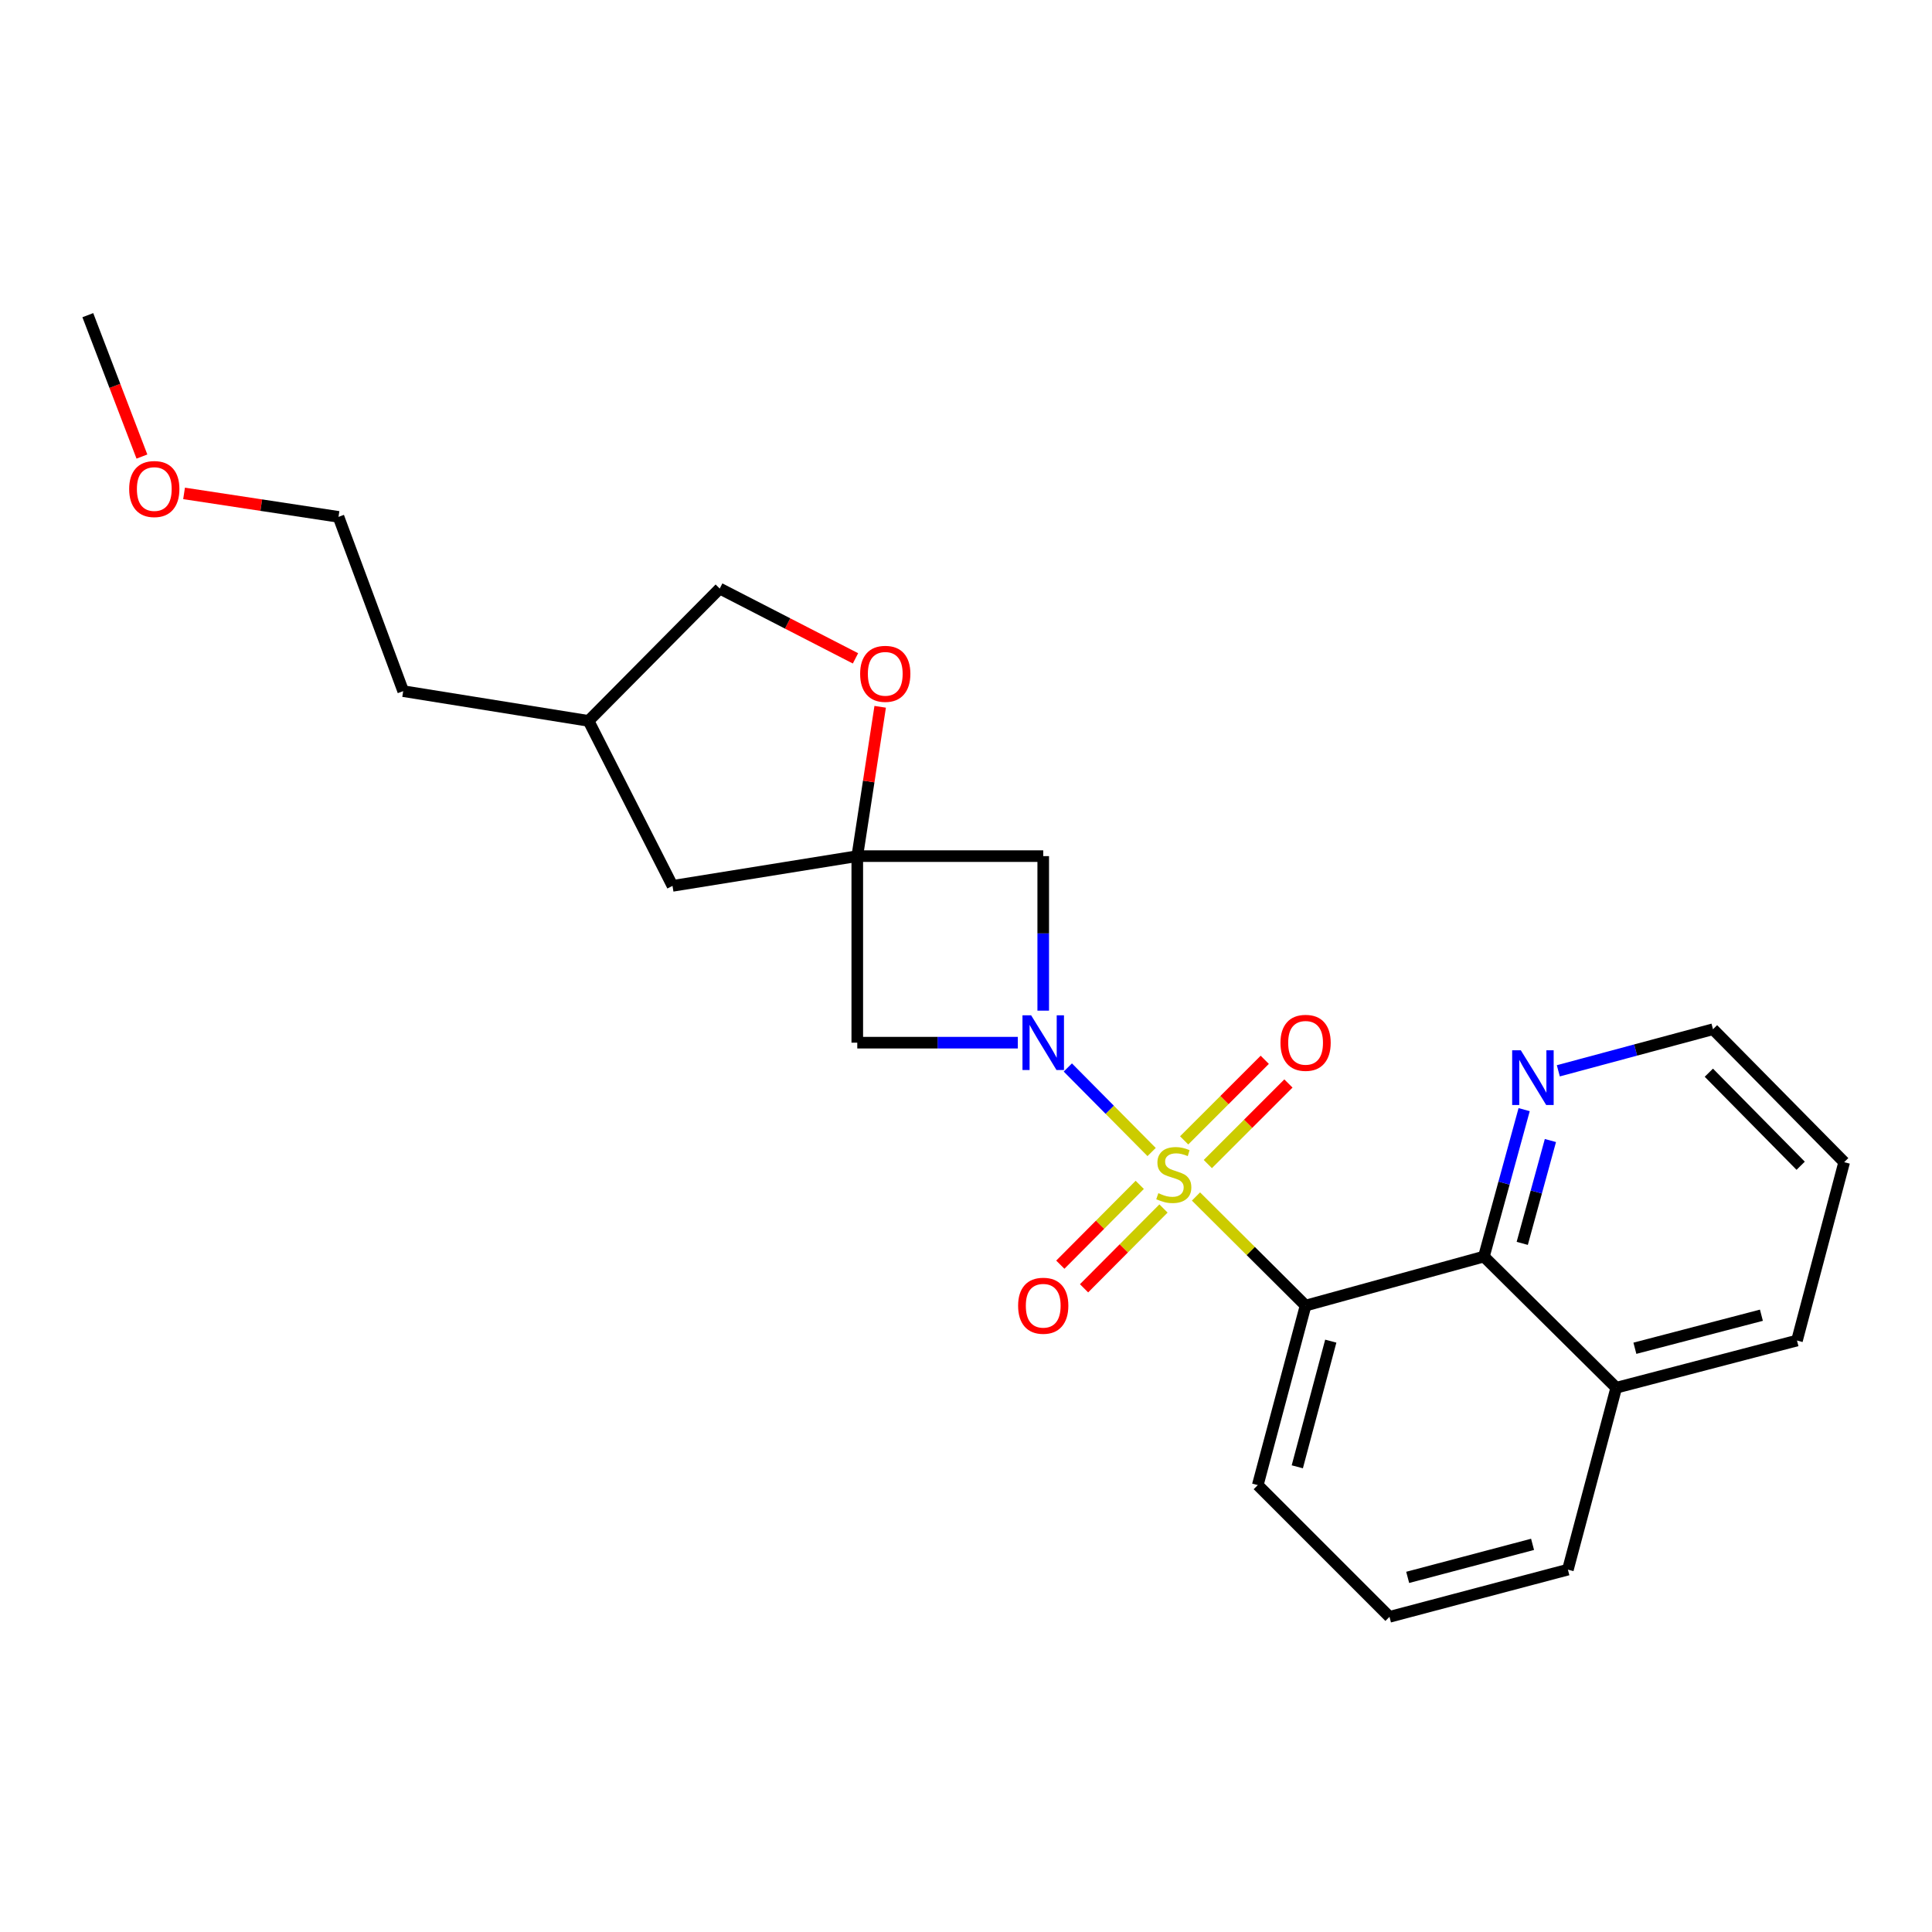 <?xml version='1.0' encoding='iso-8859-1'?>
<svg version='1.1' baseProfile='full'
              xmlns='http://www.w3.org/2000/svg'
                      xmlns:rdkit='http://www.rdkit.org/xml'
                      xmlns:xlink='http://www.w3.org/1999/xlink'
                  xml:space='preserve'
width='1000px' height='1000px' viewBox='0 0 1000 1000'>
<!-- END OF HEADER -->
<rect style='opacity:1.0;fill:#FFFFFF;stroke:none' width='1000' height='1000' x='0' y='0'> </rect>
<path class='bond-0' d='M 596.073,596.288 L 574.389,574.409' style='fill:none;fill-rule:evenodd;stroke:#CCCC00;stroke-width:6px;stroke-linecap:butt;stroke-linejoin:miter;stroke-opacity:1' />
<path class='bond-0' d='M 574.389,574.409 L 552.705,552.53' style='fill:none;fill-rule:evenodd;stroke:#0000FF;stroke-width:6px;stroke-linecap:butt;stroke-linejoin:miter;stroke-opacity:1' />
<path class='bond-1' d='M 619.039,619.303 L 647.404,647.536' style='fill:none;fill-rule:evenodd;stroke:#CCCC00;stroke-width:6px;stroke-linecap:butt;stroke-linejoin:miter;stroke-opacity:1' />
<path class='bond-1' d='M 647.404,647.536 L 675.769,675.769' style='fill:none;fill-rule:evenodd;stroke:#000000;stroke-width:6px;stroke-linecap:butt;stroke-linejoin:miter;stroke-opacity:1' />
<path class='bond-7' d='M 625.171,602.514 L 646.031,581.663' style='fill:none;fill-rule:evenodd;stroke:#CCCC00;stroke-width:6px;stroke-linecap:butt;stroke-linejoin:miter;stroke-opacity:1' />
<path class='bond-7' d='M 646.031,581.663 L 666.891,560.812' style='fill:none;fill-rule:evenodd;stroke:#FF0000;stroke-width:6px;stroke-linecap:butt;stroke-linejoin:miter;stroke-opacity:1' />
<path class='bond-7' d='M 612.917,590.255 L 633.777,569.404' style='fill:none;fill-rule:evenodd;stroke:#CCCC00;stroke-width:6px;stroke-linecap:butt;stroke-linejoin:miter;stroke-opacity:1' />
<path class='bond-7' d='M 633.777,569.404 L 654.637,548.553' style='fill:none;fill-rule:evenodd;stroke:#FF0000;stroke-width:6px;stroke-linecap:butt;stroke-linejoin:miter;stroke-opacity:1' />
<path class='bond-8' d='M 589.935,613.286 L 569.377,633.941' style='fill:none;fill-rule:evenodd;stroke:#CCCC00;stroke-width:6px;stroke-linecap:butt;stroke-linejoin:miter;stroke-opacity:1' />
<path class='bond-8' d='M 569.377,633.941 L 548.818,654.596' style='fill:none;fill-rule:evenodd;stroke:#FF0000;stroke-width:6px;stroke-linecap:butt;stroke-linejoin:miter;stroke-opacity:1' />
<path class='bond-8' d='M 602.221,625.513 L 581.662,646.169' style='fill:none;fill-rule:evenodd;stroke:#CCCC00;stroke-width:6px;stroke-linecap:butt;stroke-linejoin:miter;stroke-opacity:1' />
<path class='bond-8' d='M 581.662,646.169 L 561.103,666.824' style='fill:none;fill-rule:evenodd;stroke:#FF0000;stroke-width:6px;stroke-linecap:butt;stroke-linejoin:miter;stroke-opacity:1' />
<path class='bond-3' d='M 539.972,523.11 L 539.972,483.119' style='fill:none;fill-rule:evenodd;stroke:#0000FF;stroke-width:6px;stroke-linecap:butt;stroke-linejoin:miter;stroke-opacity:1' />
<path class='bond-3' d='M 539.972,483.119 L 539.972,443.128' style='fill:none;fill-rule:evenodd;stroke:#000000;stroke-width:6px;stroke-linecap:butt;stroke-linejoin:miter;stroke-opacity:1' />
<path class='bond-4' d='M 526.826,539.684 L 485.275,539.684' style='fill:none;fill-rule:evenodd;stroke:#0000FF;stroke-width:6px;stroke-linecap:butt;stroke-linejoin:miter;stroke-opacity:1' />
<path class='bond-4' d='M 485.275,539.684 L 443.725,539.684' style='fill:none;fill-rule:evenodd;stroke:#000000;stroke-width:6px;stroke-linecap:butt;stroke-linejoin:miter;stroke-opacity:1' />
<path class='bond-5' d='M 675.769,675.769 L 768.068,650.395' style='fill:none;fill-rule:evenodd;stroke:#000000;stroke-width:6px;stroke-linecap:butt;stroke-linejoin:miter;stroke-opacity:1' />
<path class='bond-12' d='M 675.769,675.769 L 651.021,768.694' style='fill:none;fill-rule:evenodd;stroke:#000000;stroke-width:6px;stroke-linecap:butt;stroke-linejoin:miter;stroke-opacity:1' />
<path class='bond-12' d='M 688.806,694.168 L 671.482,759.216' style='fill:none;fill-rule:evenodd;stroke:#000000;stroke-width:6px;stroke-linecap:butt;stroke-linejoin:miter;stroke-opacity:1' />
<path class='bond-2' d='M 443.725,443.128 L 443.725,539.684' style='fill:none;fill-rule:evenodd;stroke:#000000;stroke-width:6px;stroke-linecap:butt;stroke-linejoin:miter;stroke-opacity:1' />
<path class='bond-6' d='M 443.725,443.128 L 449.651,404.483' style='fill:none;fill-rule:evenodd;stroke:#000000;stroke-width:6px;stroke-linecap:butt;stroke-linejoin:miter;stroke-opacity:1' />
<path class='bond-6' d='M 449.651,404.483 L 455.578,365.839' style='fill:none;fill-rule:evenodd;stroke:#FF0000;stroke-width:6px;stroke-linecap:butt;stroke-linejoin:miter;stroke-opacity:1' />
<path class='bond-10' d='M 443.725,443.128 L 348.093,458.525' style='fill:none;fill-rule:evenodd;stroke:#000000;stroke-width:6px;stroke-linecap:butt;stroke-linejoin:miter;stroke-opacity:1' />
<path class='bond-24' d='M 443.725,443.128 L 539.972,443.128' style='fill:none;fill-rule:evenodd;stroke:#000000;stroke-width:6px;stroke-linecap:butt;stroke-linejoin:miter;stroke-opacity:1' />
<path class='bond-9' d='M 768.068,650.395 L 778.483,612.371' style='fill:none;fill-rule:evenodd;stroke:#000000;stroke-width:6px;stroke-linecap:butt;stroke-linejoin:miter;stroke-opacity:1' />
<path class='bond-9' d='M 778.483,612.371 L 788.897,574.348' style='fill:none;fill-rule:evenodd;stroke:#0000FF;stroke-width:6px;stroke-linecap:butt;stroke-linejoin:miter;stroke-opacity:1' />
<path class='bond-9' d='M 787.91,643.567 L 795.2,616.95' style='fill:none;fill-rule:evenodd;stroke:#000000;stroke-width:6px;stroke-linecap:butt;stroke-linejoin:miter;stroke-opacity:1' />
<path class='bond-9' d='M 795.2,616.95 L 802.49,590.333' style='fill:none;fill-rule:evenodd;stroke:#0000FF;stroke-width:6px;stroke-linecap:butt;stroke-linejoin:miter;stroke-opacity:1' />
<path class='bond-11' d='M 768.068,650.395 L 836.564,718.293' style='fill:none;fill-rule:evenodd;stroke:#000000;stroke-width:6px;stroke-linecap:butt;stroke-linejoin:miter;stroke-opacity:1' />
<path class='bond-13' d='M 442.799,340.767 L 407.666,322.701' style='fill:none;fill-rule:evenodd;stroke:#FF0000;stroke-width:6px;stroke-linecap:butt;stroke-linejoin:miter;stroke-opacity:1' />
<path class='bond-13' d='M 407.666,322.701 L 372.533,304.635' style='fill:none;fill-rule:evenodd;stroke:#000000;stroke-width:6px;stroke-linecap:butt;stroke-linejoin:miter;stroke-opacity:1' />
<path class='bond-17' d='M 806.586,554.252 L 846.617,543.491' style='fill:none;fill-rule:evenodd;stroke:#0000FF;stroke-width:6px;stroke-linecap:butt;stroke-linejoin:miter;stroke-opacity:1' />
<path class='bond-17' d='M 846.617,543.491 L 886.647,532.731' style='fill:none;fill-rule:evenodd;stroke:#000000;stroke-width:6px;stroke-linecap:butt;stroke-linejoin:miter;stroke-opacity:1' />
<path class='bond-14' d='M 348.093,458.525 L 304.635,373.13' style='fill:none;fill-rule:evenodd;stroke:#000000;stroke-width:6px;stroke-linecap:butt;stroke-linejoin:miter;stroke-opacity:1' />
<path class='bond-19' d='M 836.564,718.293 L 930.115,693.863' style='fill:none;fill-rule:evenodd;stroke:#000000;stroke-width:6px;stroke-linecap:butt;stroke-linejoin:miter;stroke-opacity:1' />
<path class='bond-19' d='M 846.217,697.858 L 911.703,680.757' style='fill:none;fill-rule:evenodd;stroke:#000000;stroke-width:6px;stroke-linecap:butt;stroke-linejoin:miter;stroke-opacity:1' />
<path class='bond-25' d='M 836.564,718.293 L 811.536,812.442' style='fill:none;fill-rule:evenodd;stroke:#000000;stroke-width:6px;stroke-linecap:butt;stroke-linejoin:miter;stroke-opacity:1' />
<path class='bond-15' d='M 651.021,768.694 L 719.198,836.872' style='fill:none;fill-rule:evenodd;stroke:#000000;stroke-width:6px;stroke-linecap:butt;stroke-linejoin:miter;stroke-opacity:1' />
<path class='bond-27' d='M 372.533,304.635 L 304.635,373.13' style='fill:none;fill-rule:evenodd;stroke:#000000;stroke-width:6px;stroke-linecap:butt;stroke-linejoin:miter;stroke-opacity:1' />
<path class='bond-21' d='M 304.635,373.13 L 208.695,357.732' style='fill:none;fill-rule:evenodd;stroke:#000000;stroke-width:6px;stroke-linecap:butt;stroke-linejoin:miter;stroke-opacity:1' />
<path class='bond-18' d='M 719.198,836.872 L 811.536,812.442' style='fill:none;fill-rule:evenodd;stroke:#000000;stroke-width:6px;stroke-linecap:butt;stroke-linejoin:miter;stroke-opacity:1' />
<path class='bond-18' d='M 728.616,816.451 L 793.252,799.349' style='fill:none;fill-rule:evenodd;stroke:#000000;stroke-width:6px;stroke-linecap:butt;stroke-linejoin:miter;stroke-opacity:1' />
<path class='bond-16' d='M 95.272,255.382 L 135.238,261.457' style='fill:none;fill-rule:evenodd;stroke:#FF0000;stroke-width:6px;stroke-linecap:butt;stroke-linejoin:miter;stroke-opacity:1' />
<path class='bond-16' d='M 135.238,261.457 L 175.204,267.532' style='fill:none;fill-rule:evenodd;stroke:#000000;stroke-width:6px;stroke-linecap:butt;stroke-linejoin:miter;stroke-opacity:1' />
<path class='bond-22' d='M 73.46,236.313 L 59.457,199.72' style='fill:none;fill-rule:evenodd;stroke:#FF0000;stroke-width:6px;stroke-linecap:butt;stroke-linejoin:miter;stroke-opacity:1' />
<path class='bond-22' d='M 59.457,199.72 L 45.455,163.128' style='fill:none;fill-rule:evenodd;stroke:#000000;stroke-width:6px;stroke-linecap:butt;stroke-linejoin:miter;stroke-opacity:1' />
<path class='bond-26' d='M 886.647,532.731 L 954.545,601.534' style='fill:none;fill-rule:evenodd;stroke:#000000;stroke-width:6px;stroke-linecap:butt;stroke-linejoin:miter;stroke-opacity:1' />
<path class='bond-26' d='M 884.495,555.227 L 932.023,603.389' style='fill:none;fill-rule:evenodd;stroke:#000000;stroke-width:6px;stroke-linecap:butt;stroke-linejoin:miter;stroke-opacity:1' />
<path class='bond-23' d='M 930.115,693.863 L 954.545,601.534' style='fill:none;fill-rule:evenodd;stroke:#000000;stroke-width:6px;stroke-linecap:butt;stroke-linejoin:miter;stroke-opacity:1' />
<path class='bond-20' d='M 175.204,267.532 L 208.695,357.732' style='fill:none;fill-rule:evenodd;stroke:#000000;stroke-width:6px;stroke-linecap:butt;stroke-linejoin:miter;stroke-opacity:1' />
<path  class='atom-0' d='M 599.553 617.591
Q 599.873 617.711, 601.193 618.271
Q 602.513 618.831, 603.953 619.191
Q 605.433 619.511, 606.873 619.511
Q 609.553 619.511, 611.113 618.231
Q 612.673 616.911, 612.673 614.631
Q 612.673 613.071, 611.873 612.111
Q 611.113 611.151, 609.913 610.631
Q 608.713 610.111, 606.713 609.511
Q 604.193 608.751, 602.673 608.031
Q 601.193 607.311, 600.113 605.791
Q 599.073 604.271, 599.073 601.711
Q 599.073 598.151, 601.473 595.951
Q 603.913 593.751, 608.713 593.751
Q 611.993 593.751, 615.713 595.311
L 614.793 598.391
Q 611.393 596.991, 608.833 596.991
Q 606.073 596.991, 604.553 598.151
Q 603.033 599.271, 603.073 601.231
Q 603.073 602.751, 603.833 603.671
Q 604.633 604.591, 605.753 605.111
Q 606.913 605.631, 608.833 606.231
Q 611.393 607.031, 612.913 607.831
Q 614.433 608.631, 615.513 610.271
Q 616.633 611.871, 616.633 614.631
Q 616.633 618.551, 613.993 620.671
Q 611.393 622.751, 607.033 622.751
Q 604.513 622.751, 602.593 622.191
Q 600.713 621.671, 598.473 620.751
L 599.553 617.591
' fill='#CCCC00'/>
<path  class='atom-1' d='M 533.712 525.524
L 542.992 540.524
Q 543.912 542.004, 545.392 544.684
Q 546.872 547.364, 546.952 547.524
L 546.952 525.524
L 550.712 525.524
L 550.712 553.844
L 546.832 553.844
L 536.872 537.444
Q 535.712 535.524, 534.472 533.324
Q 533.272 531.124, 532.912 530.444
L 532.912 553.844
L 529.232 553.844
L 529.232 525.524
L 533.712 525.524
' fill='#0000FF'/>
<path  class='atom-7' d='M 445.208 348.77
Q 445.208 341.97, 448.568 338.17
Q 451.928 334.37, 458.208 334.37
Q 464.488 334.37, 467.848 338.17
Q 471.208 341.97, 471.208 348.77
Q 471.208 355.65, 467.808 359.57
Q 464.408 363.45, 458.208 363.45
Q 451.968 363.45, 448.568 359.57
Q 445.208 355.69, 445.208 348.77
M 458.208 360.25
Q 462.528 360.25, 464.848 357.37
Q 467.208 354.45, 467.208 348.77
Q 467.208 343.21, 464.848 340.41
Q 462.528 337.57, 458.208 337.57
Q 453.888 337.57, 451.528 340.37
Q 449.208 343.17, 449.208 348.77
Q 449.208 354.49, 451.528 357.37
Q 453.888 360.25, 458.208 360.25
' fill='#FF0000'/>
<path  class='atom-8' d='M 662.769 539.764
Q 662.769 532.964, 666.129 529.164
Q 669.489 525.364, 675.769 525.364
Q 682.049 525.364, 685.409 529.164
Q 688.769 532.964, 688.769 539.764
Q 688.769 546.644, 685.369 550.564
Q 681.969 554.444, 675.769 554.444
Q 669.529 554.444, 666.129 550.564
Q 662.769 546.684, 662.769 539.764
M 675.769 551.244
Q 680.089 551.244, 682.409 548.364
Q 684.769 545.444, 684.769 539.764
Q 684.769 534.204, 682.409 531.404
Q 680.089 528.564, 675.769 528.564
Q 671.449 528.564, 669.089 531.364
Q 666.769 534.164, 666.769 539.764
Q 666.769 545.484, 669.089 548.364
Q 671.449 551.244, 675.769 551.244
' fill='#FF0000'/>
<path  class='atom-9' d='M 526.972 675.849
Q 526.972 669.049, 530.332 665.249
Q 533.692 661.449, 539.972 661.449
Q 546.252 661.449, 549.612 665.249
Q 552.972 669.049, 552.972 675.849
Q 552.972 682.729, 549.572 686.649
Q 546.172 690.529, 539.972 690.529
Q 533.732 690.529, 530.332 686.649
Q 526.972 682.769, 526.972 675.849
M 539.972 687.329
Q 544.292 687.329, 546.612 684.449
Q 548.972 681.529, 548.972 675.849
Q 548.972 670.289, 546.612 667.489
Q 544.292 664.649, 539.972 664.649
Q 535.652 664.649, 533.292 667.449
Q 530.972 670.249, 530.972 675.849
Q 530.972 681.569, 533.292 684.449
Q 535.652 687.329, 539.972 687.329
' fill='#FF0000'/>
<path  class='atom-10' d='M 787.173 543.627
L 796.453 558.627
Q 797.373 560.107, 798.853 562.787
Q 800.333 565.467, 800.413 565.627
L 800.413 543.627
L 804.173 543.627
L 804.173 571.947
L 800.293 571.947
L 790.333 555.547
Q 789.173 553.627, 787.933 551.427
Q 786.733 549.227, 786.373 548.547
L 786.373 571.947
L 782.693 571.947
L 782.693 543.627
L 787.173 543.627
' fill='#0000FF'/>
<path  class='atom-17' d='M 66.861 253.12
Q 66.861 246.32, 70.221 242.52
Q 73.581 238.72, 79.861 238.72
Q 86.141 238.72, 89.501 242.52
Q 92.861 246.32, 92.861 253.12
Q 92.861 260, 89.461 263.92
Q 86.061 267.8, 79.861 267.8
Q 73.621 267.8, 70.221 263.92
Q 66.861 260.04, 66.861 253.12
M 79.861 264.6
Q 84.181 264.6, 86.501 261.72
Q 88.861 258.8, 88.861 253.12
Q 88.861 247.56, 86.501 244.76
Q 84.181 241.92, 79.861 241.92
Q 75.541 241.92, 73.181 244.72
Q 70.861 247.52, 70.861 253.12
Q 70.861 258.84, 73.181 261.72
Q 75.541 264.6, 79.861 264.6
' fill='#FF0000'/>
</svg>
